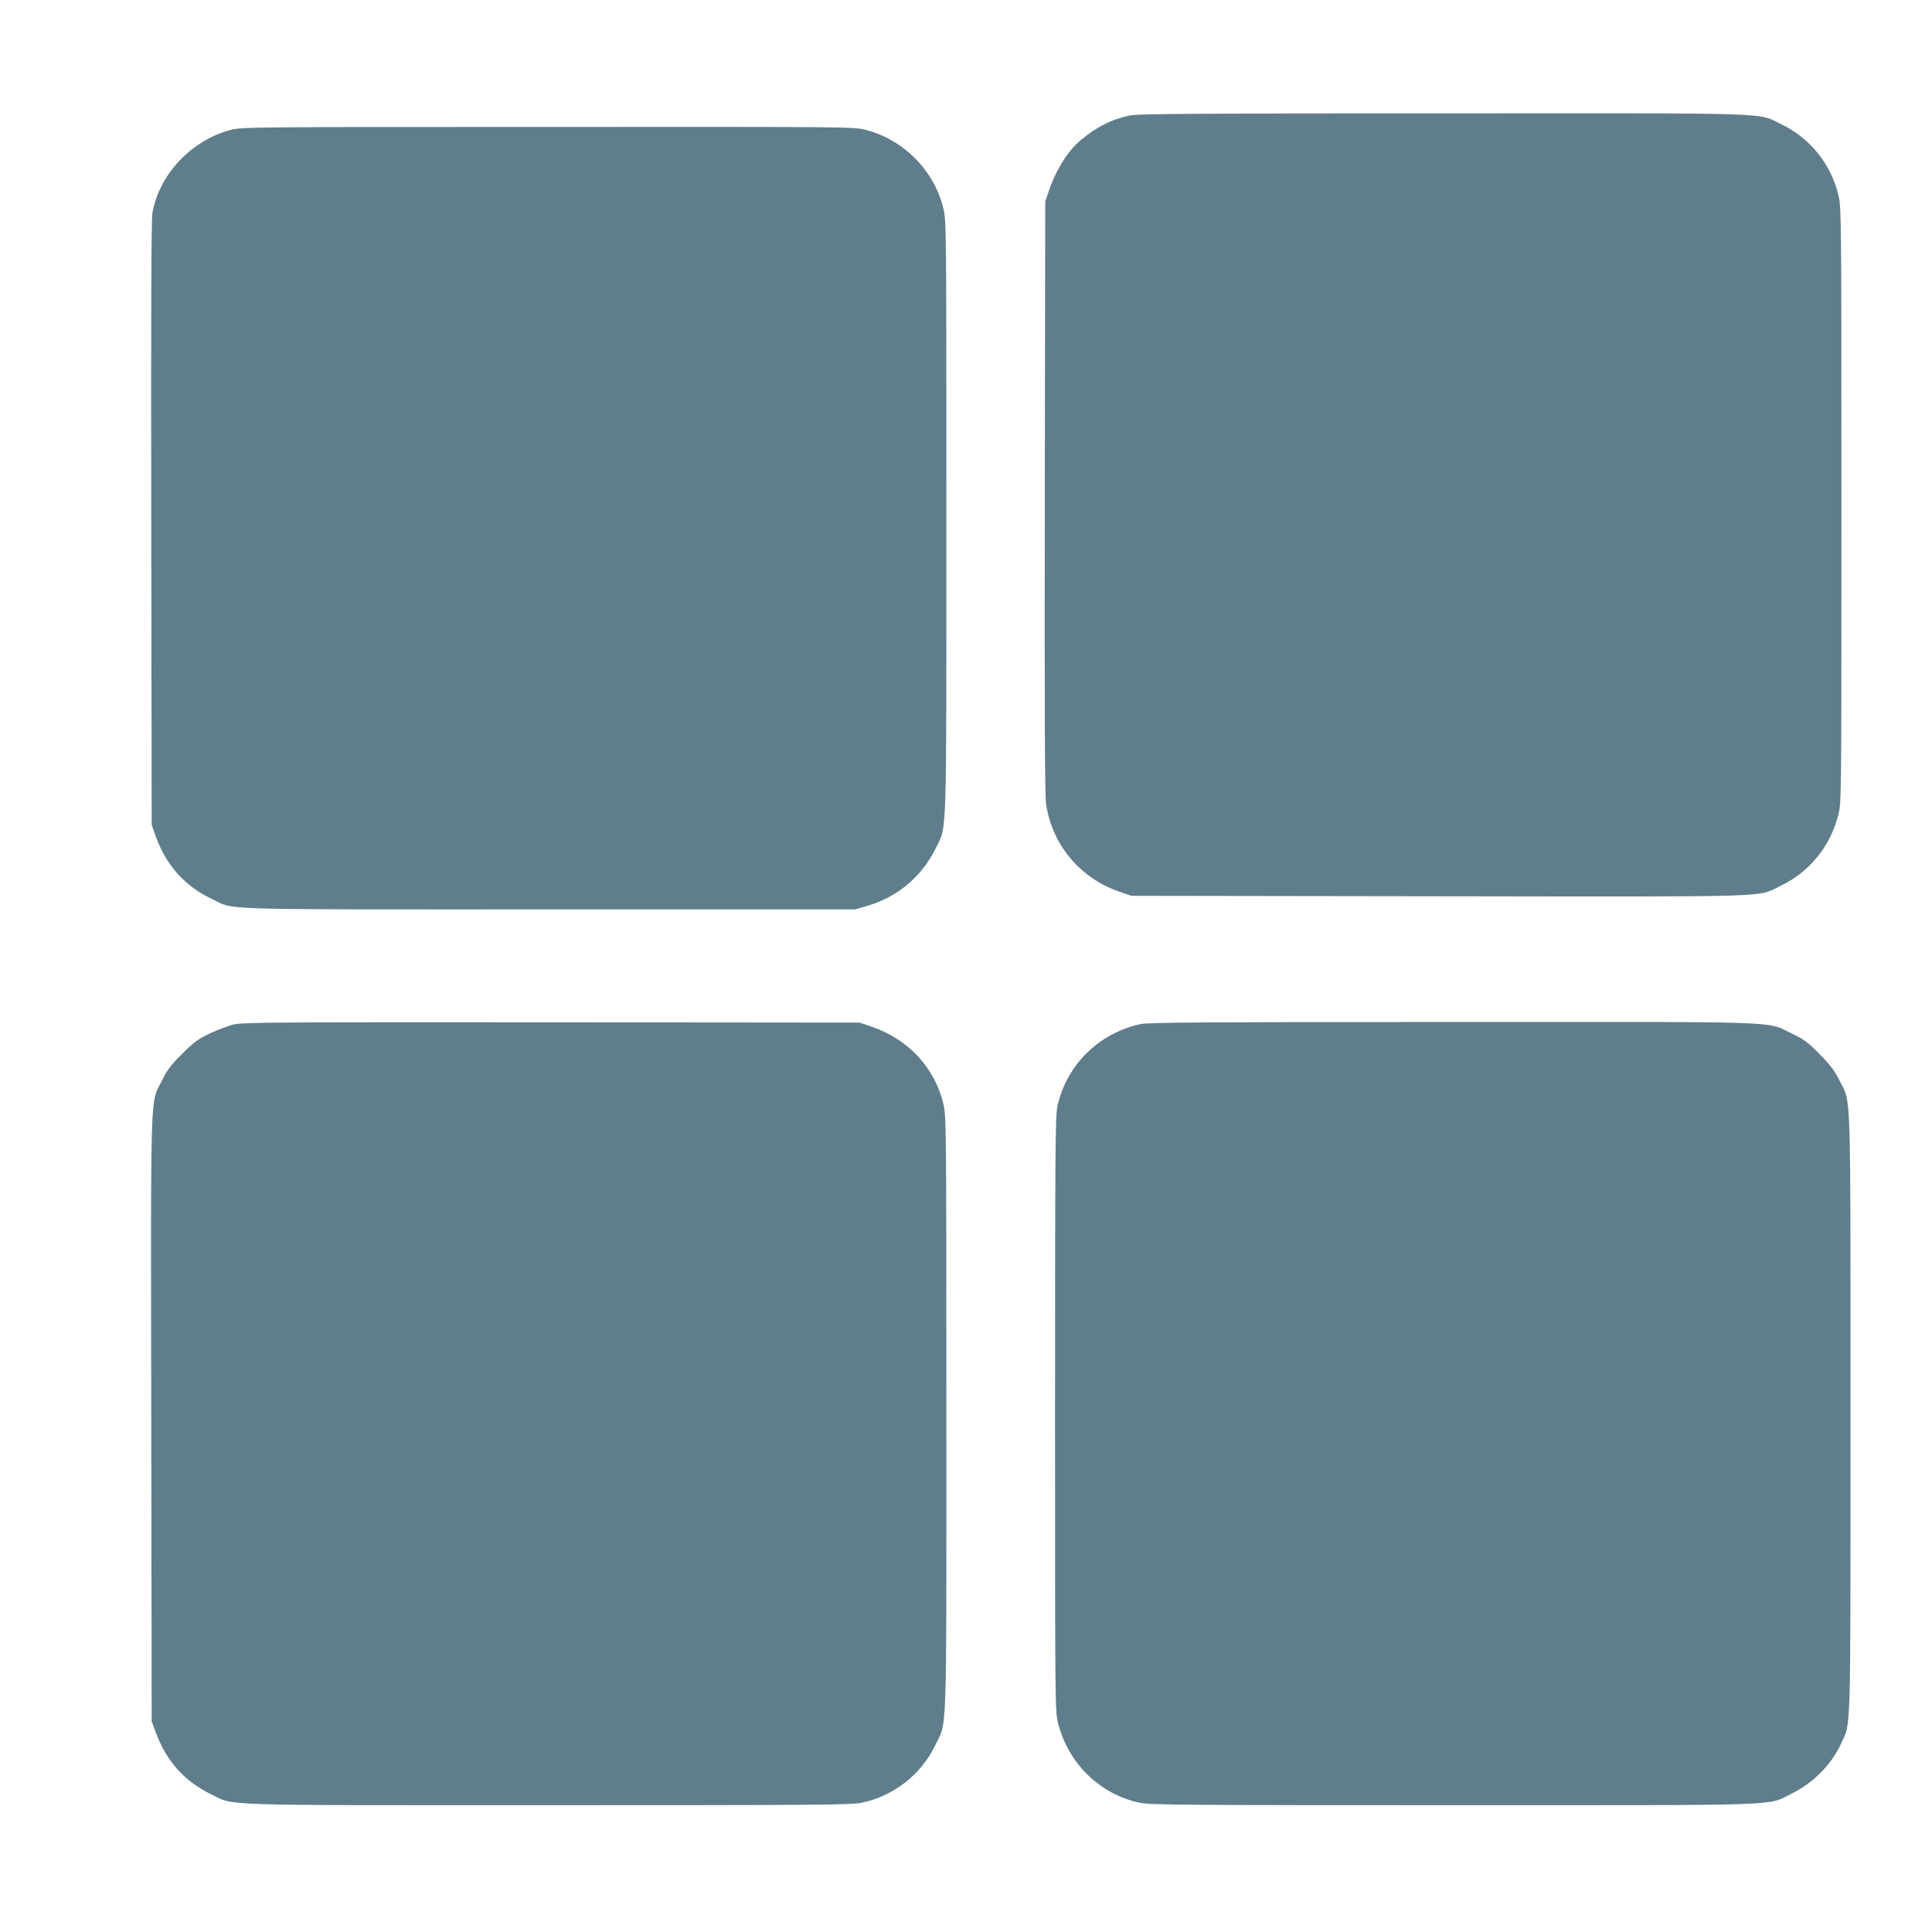 <?xml version="1.0" standalone="no"?>
<!DOCTYPE svg PUBLIC "-//W3C//DTD SVG 20010904//EN"
 "http://www.w3.org/TR/2001/REC-SVG-20010904/DTD/svg10.dtd">
<svg version="1.0" xmlns="http://www.w3.org/2000/svg"
 width="1280pt" height="1280pt" viewBox="0 0 1280 1280"
 preserveAspectRatio="xMidYMid meet">
<g transform="translate(0,1280) scale(0.1,-0.1)"
fill="#607d8b" stroke="none">
<path d="M7485 12035 c-124 -27 -212 -71 -322 -161 -87 -71 -166 -197 -214
-339 l-24 -70 -3 -1960 c-2 -1459 0 -1979 9 -2035 41 -268 224 -486 480 -576
l84 -29 2035 -3 c2273 -3 2107 -8 2265 68 194 93 332 263 385 474 20 78 20
112 20 2050 0 1929 -1 1973 -20 2053 -49 205 -187 377 -375 468 -166 81 1 75
-2252 74 -1626 0 -2019 -3 -2068 -14z"/>
<path d="M1530 11940 c-261 -68 -476 -296 -520 -550 -8 -46 -10 -636 -8 -2060
l3 -1995 27 -76 c67 -189 193 -331 370 -414 161 -76 -35 -70 2233 -70 l2030 0
80 23 c201 58 365 196 457 387 72 151 68 2 68 2185 0 1933 0 1966 -20 2049
-60 251 -264 457 -516 521 -76 20 -120 20 -2103 19 -1970 0 -2028 -1 -2101
-19z"/>
<path d="M1555 6014 c-38 -8 -113 -36 -165 -61 -81 -39 -108 -59 -185 -137
-74 -73 -99 -107 -133 -177 -78 -157 -73 7 -70 -2236 l3 -2008 27 -73 c71
-190 187 -321 363 -408 162 -79 -3 -74 2236 -74 1785 0 2008 2 2076 16 211 43
395 186 488 379 81 167 75 -10 75 2198 0 1930 -1 1974 -20 2054 -57 240 -233
428 -475 511 l-80 27 -2035 2 c-1763 1 -2044 0 -2105 -13z"/>
<path d="M7555 6015 c-276 -61 -487 -269 -549 -542 -14 -65 -16 -261 -16
-2041 0 -1931 0 -1970 20 -2048 67 -268 279 -474 543 -528 68 -14 291 -16
2076 -16 2239 0 2074 -5 2236 74 148 73 266 191 332 333 67 145 63 -6 63 2188
0 2221 5 2047 -72 2205 -34 68 -60 103 -133 176 -77 79 -103 98 -185 137 -172
83 0 77 -2252 76 -1622 0 -2014 -3 -2063 -14z"/>
</g>
</svg>
